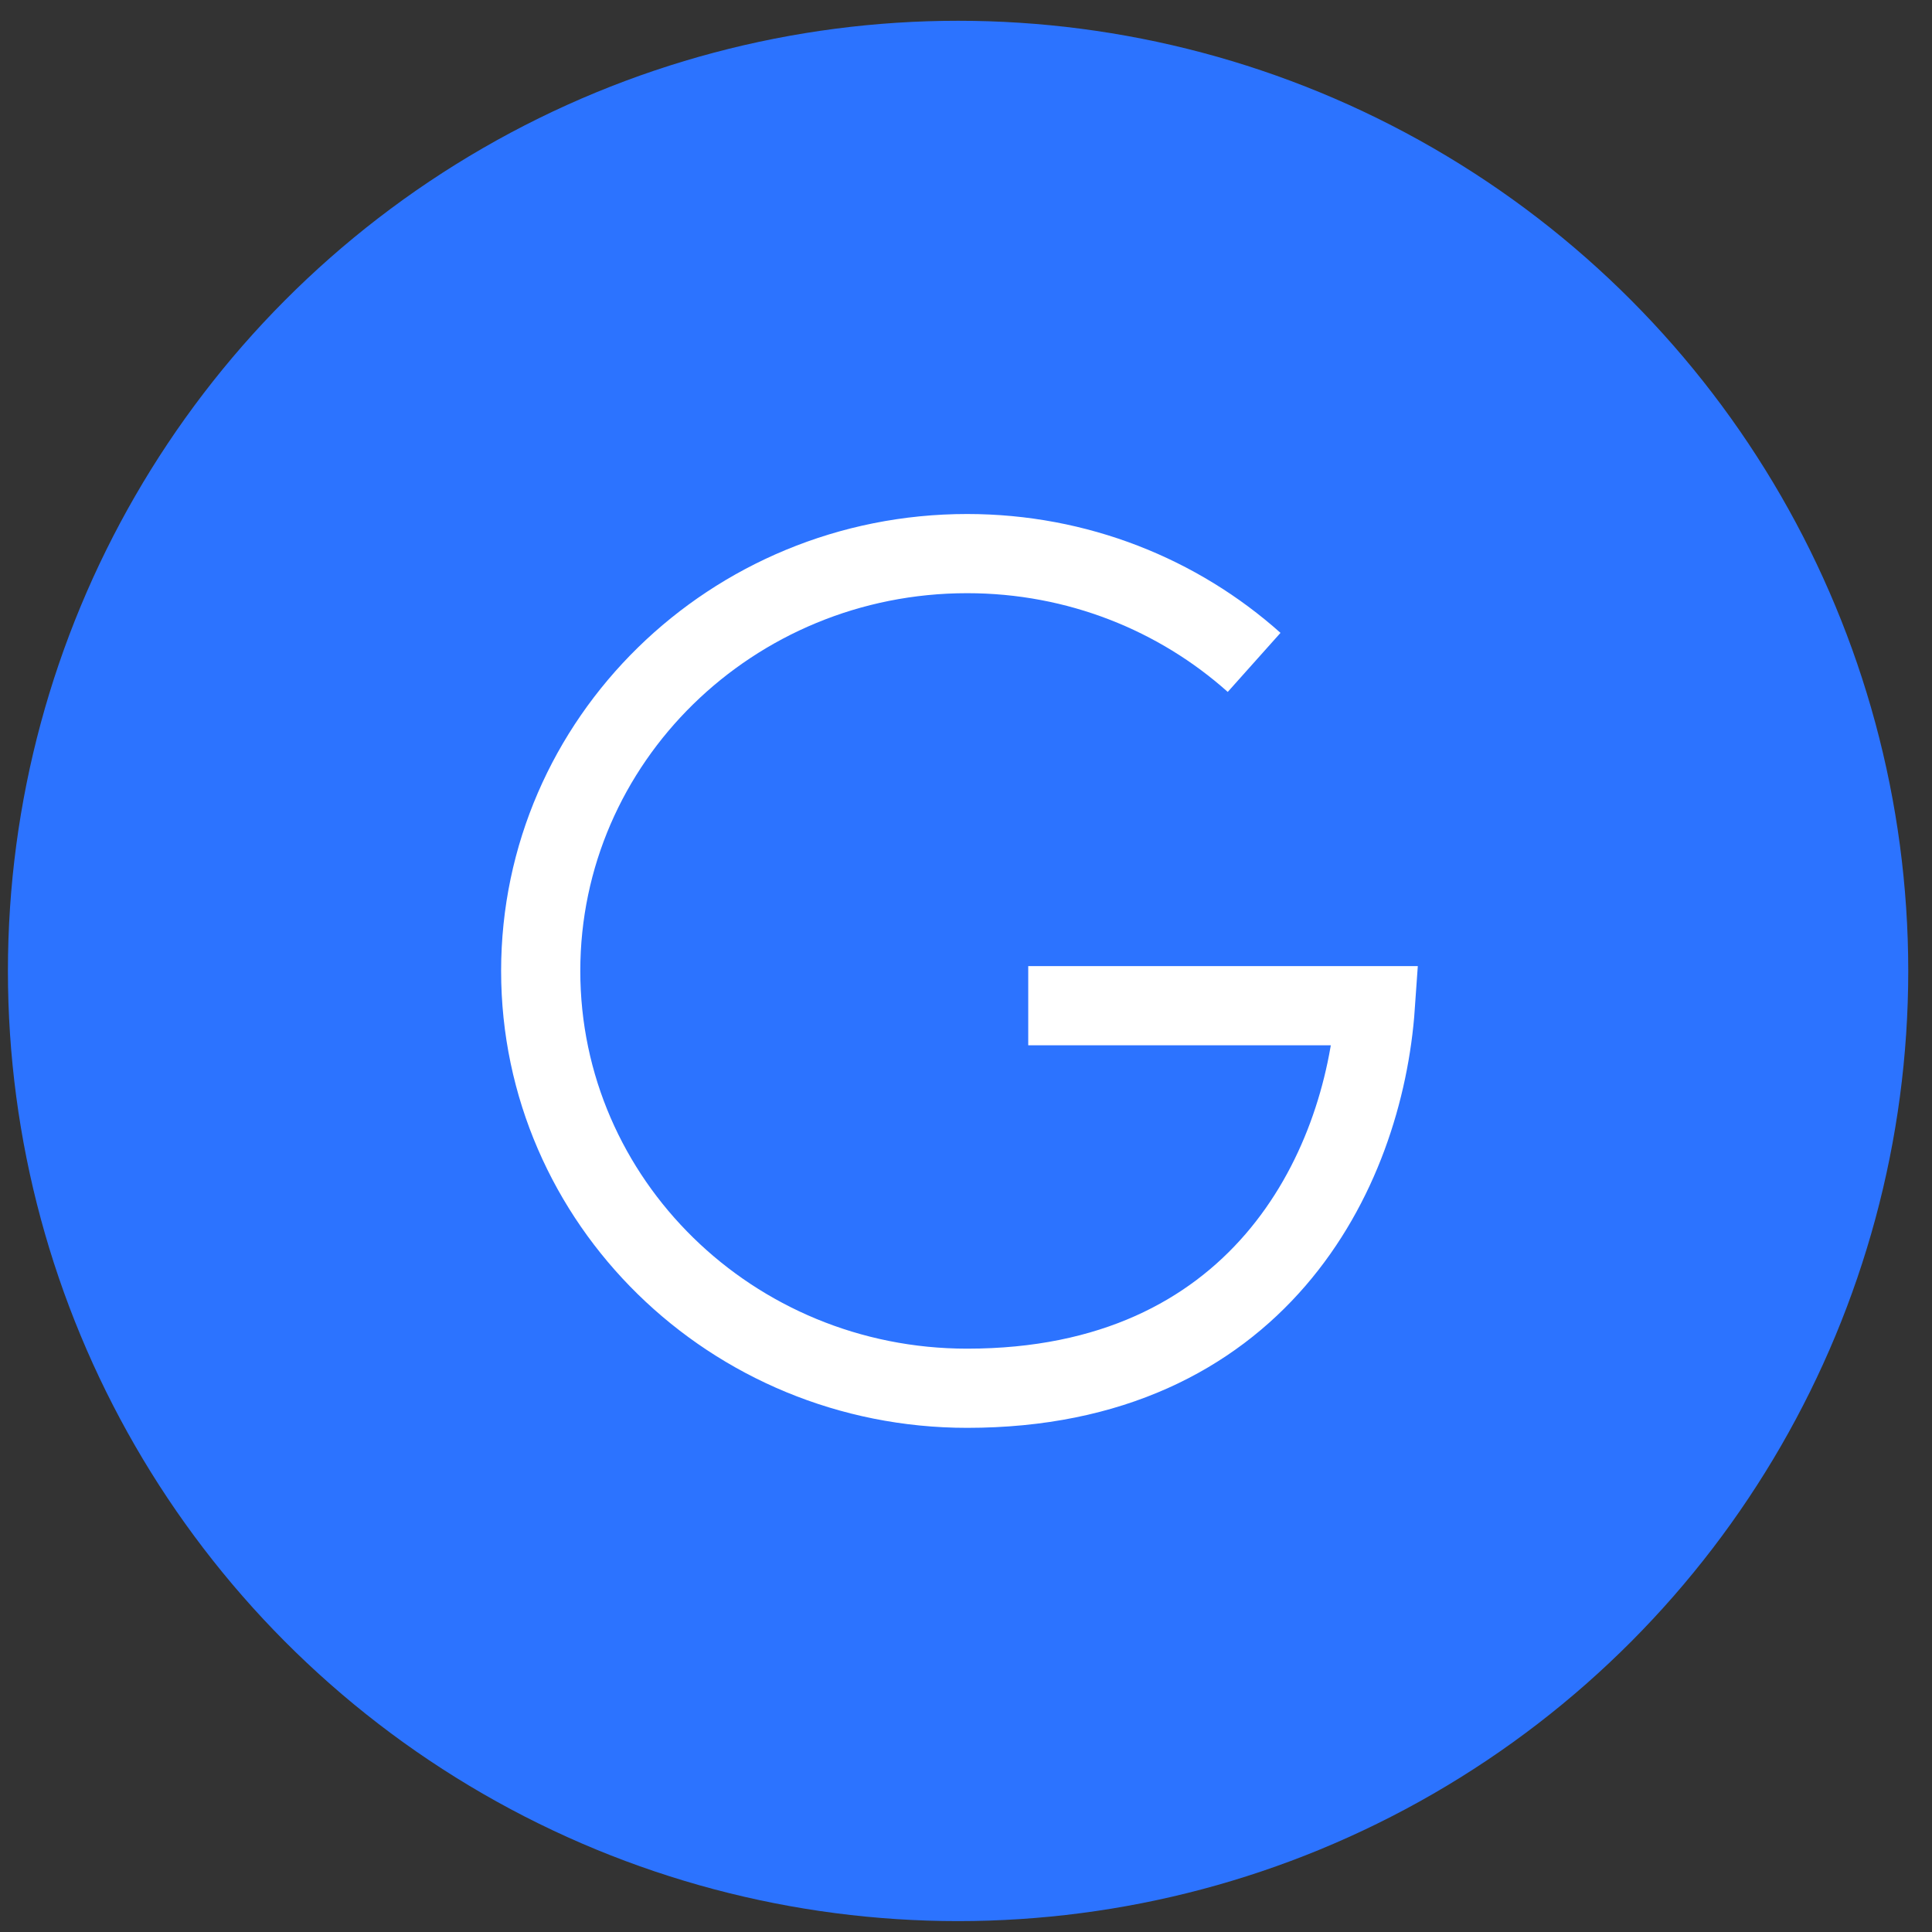 <svg xmlns="http://www.w3.org/2000/svg" width="61" height="61" viewBox="0 0 61 61" fill="none"><rect x="0" y="0" width="61" height="61" fill="#333333" stroke="none"/><circle cx="30.25" cy="30.656" r="30" fill="#2C73FF"></circle><path d="M39.597 20.914C37.208 18.78 34.025 17.479 30.536 17.479C23.099 17.479 17.072 23.38 17.072 30.656C17.072 37.932 23.099 43.832 30.536 43.832C39.678 43.832 43.056 37.059 43.425 31.754H32.465" stroke="white" stroke-width="2.5"></path></svg>